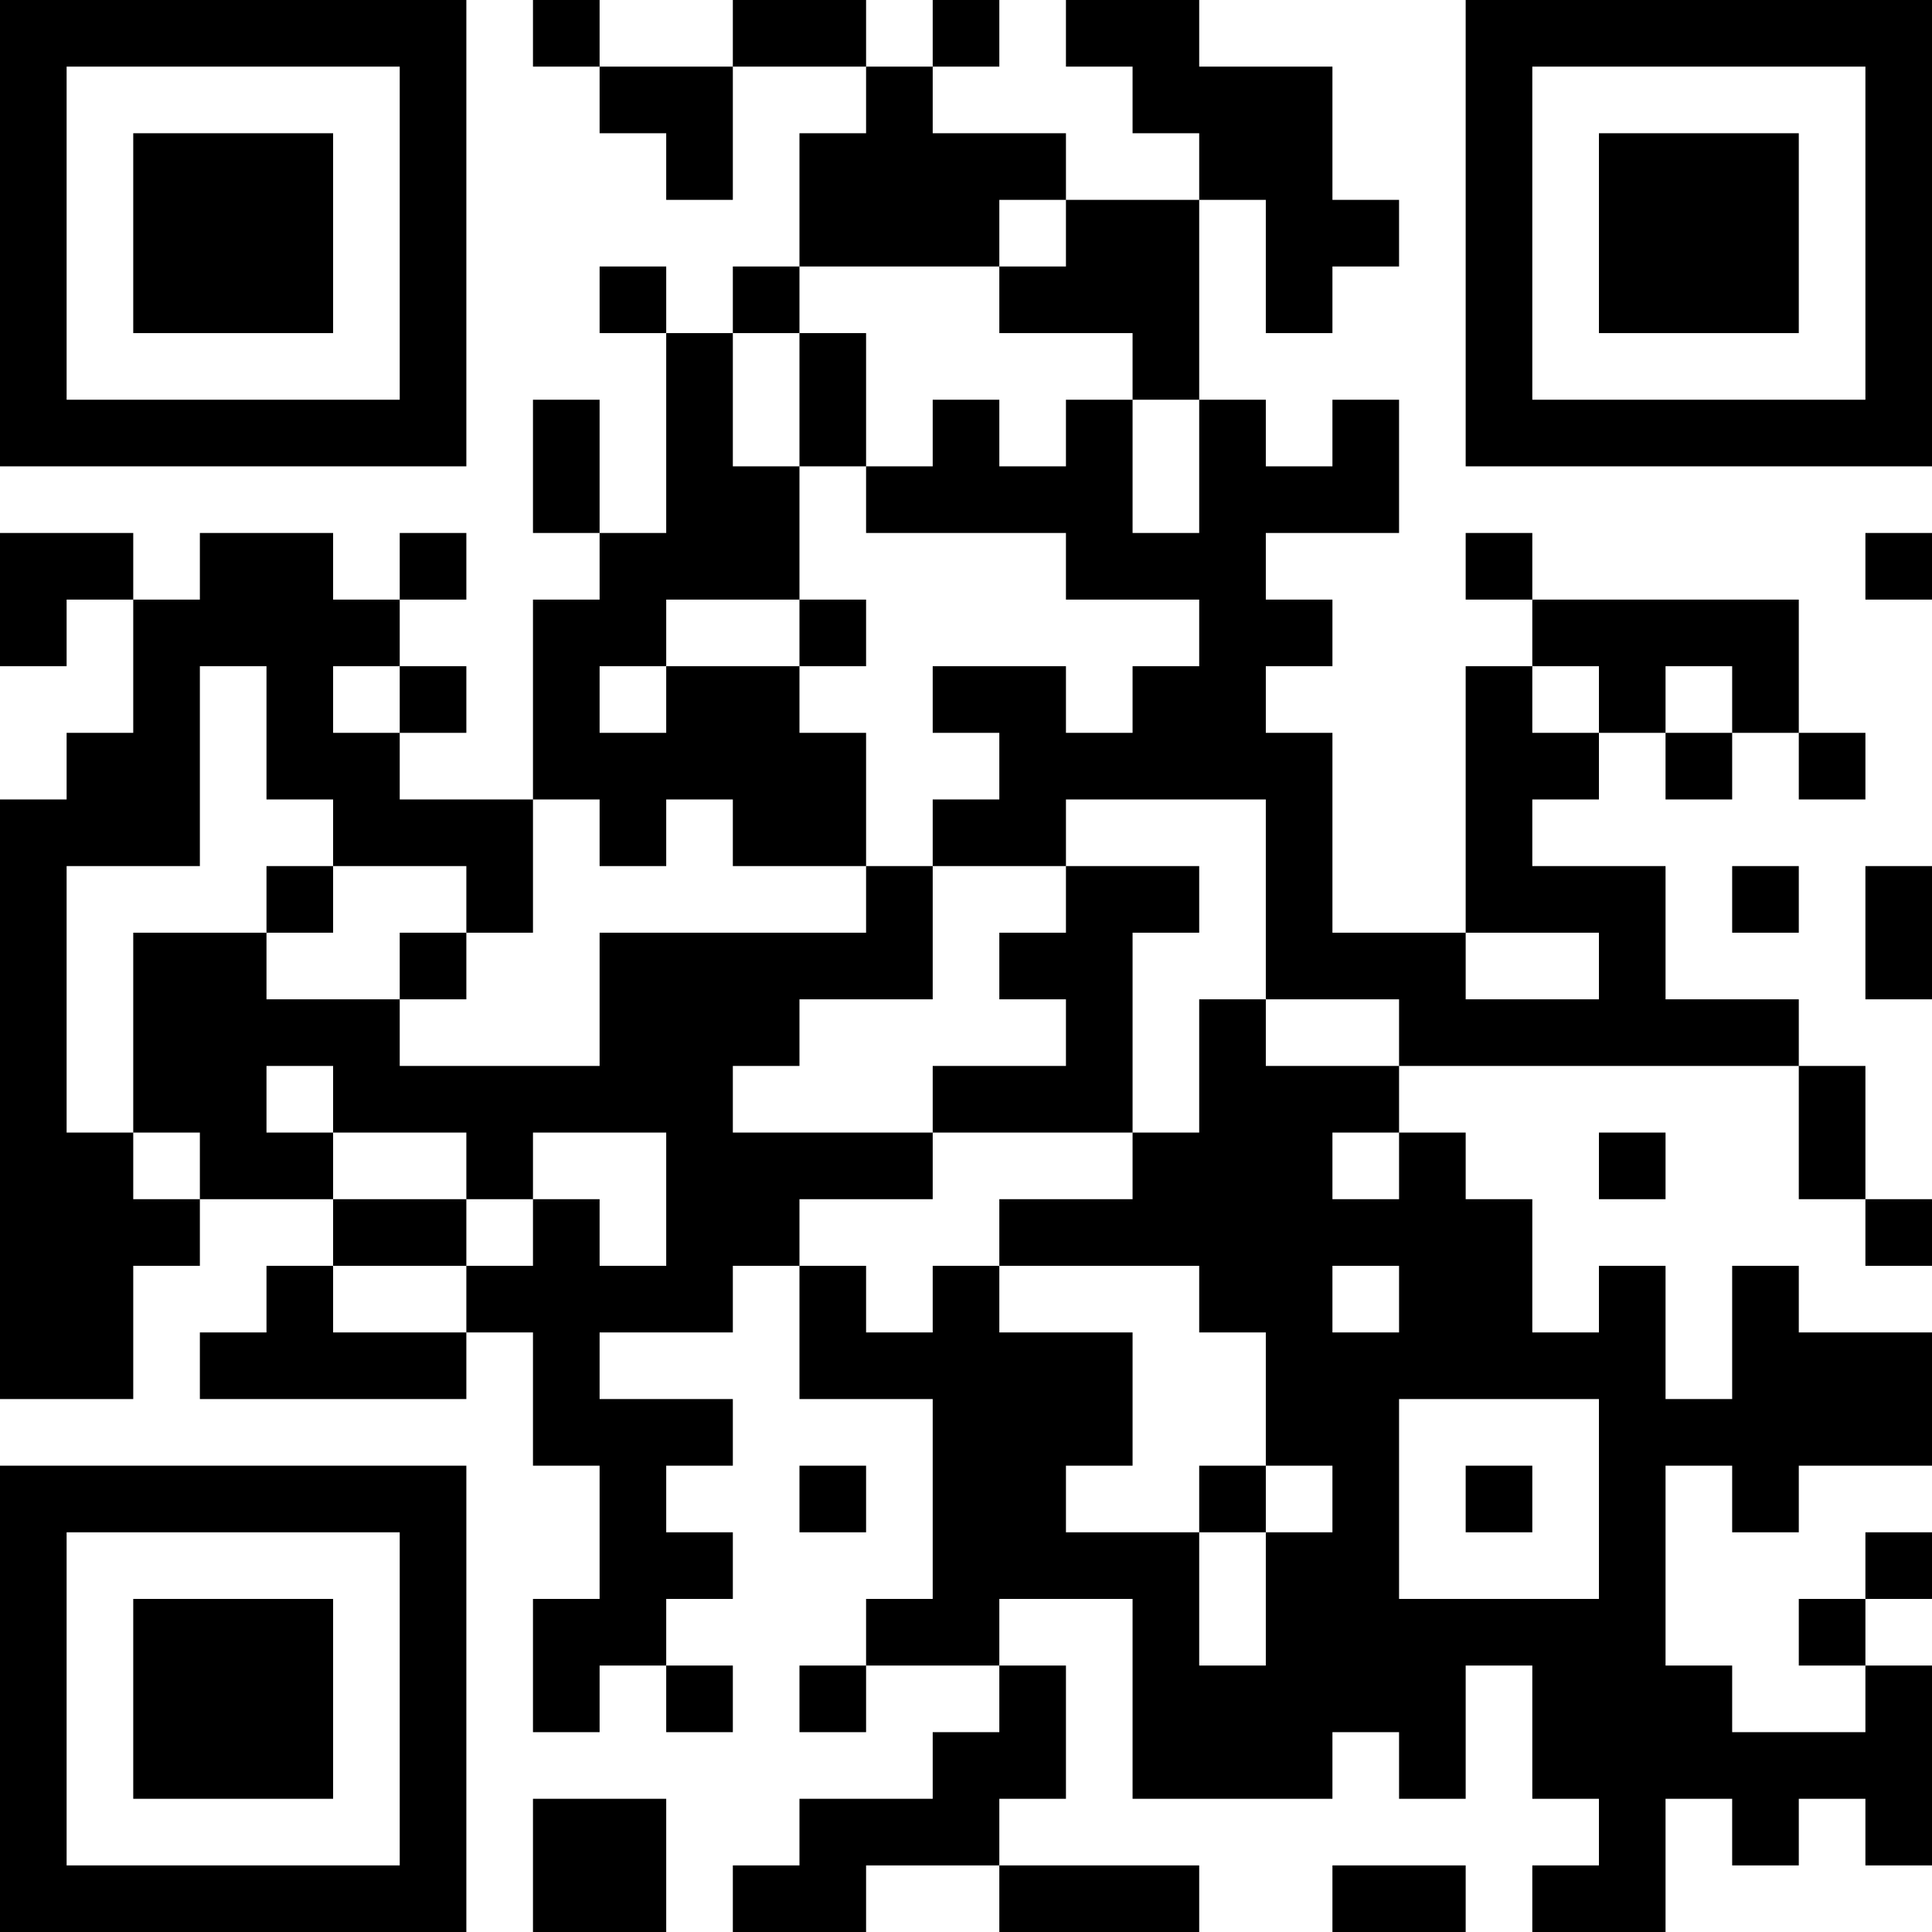 <?xml version="1.0" encoding="UTF-8"?>
<svg xmlns="http://www.w3.org/2000/svg" version="1.1" width="300" height="300" viewBox="0 0 300 300"><rect x="0" y="0" width="300" height="300" fill="#ffffff"/><g transform="scale(10.345)"><g transform="translate(0,0)"><path fill-rule="evenodd" d="M8 0L8 1L9 1L9 2L10 2L10 3L11 3L11 1L13 1L13 2L12 2L12 4L11 4L11 5L10 5L10 4L9 4L9 5L10 5L10 8L9 8L9 6L8 6L8 8L9 8L9 9L8 9L8 12L6 12L6 11L7 11L7 10L6 10L6 9L7 9L7 8L6 8L6 9L5 9L5 8L3 8L3 9L2 9L2 8L0 8L0 10L1 10L1 9L2 9L2 11L1 11L1 12L0 12L0 21L2 21L2 19L3 19L3 18L5 18L5 19L4 19L4 20L3 20L3 21L7 21L7 20L8 20L8 22L9 22L9 24L8 24L8 26L9 26L9 25L10 25L10 26L11 26L11 25L10 25L10 24L11 24L11 23L10 23L10 22L11 22L11 21L9 21L9 20L11 20L11 19L12 19L12 21L14 21L14 24L13 24L13 25L12 25L12 26L13 26L13 25L15 25L15 26L14 26L14 27L12 27L12 28L11 28L11 29L13 29L13 28L15 28L15 29L18 29L18 28L15 28L15 27L16 27L16 25L15 25L15 24L17 24L17 27L20 27L20 26L21 26L21 27L22 27L22 25L23 25L23 27L24 27L24 28L23 28L23 29L25 29L25 27L26 27L26 28L27 28L27 27L28 27L28 28L29 28L29 25L28 25L28 24L29 24L29 23L28 23L28 24L27 24L27 25L28 25L28 26L26 26L26 25L25 25L25 22L26 22L26 23L27 23L27 22L29 22L29 20L27 20L27 19L26 19L26 21L25 21L25 19L24 19L24 20L23 20L23 18L22 18L22 17L21 17L21 16L27 16L27 18L28 18L28 19L29 19L29 18L28 18L28 16L27 16L27 15L25 15L25 13L23 13L23 12L24 12L24 11L25 11L25 12L26 12L26 11L27 11L27 12L28 12L28 11L27 11L27 9L23 9L23 8L22 8L22 9L23 9L23 10L22 10L22 14L20 14L20 11L19 11L19 10L20 10L20 9L19 9L19 8L21 8L21 6L20 6L20 7L19 7L19 6L18 6L18 3L19 3L19 5L20 5L20 4L21 4L21 3L20 3L20 1L18 1L18 0L16 0L16 1L17 1L17 2L18 2L18 3L16 3L16 2L14 2L14 1L15 1L15 0L14 0L14 1L13 1L13 0L11 0L11 1L9 1L9 0ZM15 3L15 4L12 4L12 5L11 5L11 7L12 7L12 9L10 9L10 10L9 10L9 11L10 11L10 10L12 10L12 11L13 11L13 13L11 13L11 12L10 12L10 13L9 13L9 12L8 12L8 14L7 14L7 13L5 13L5 12L4 12L4 10L3 10L3 13L1 13L1 17L2 17L2 18L3 18L3 17L2 17L2 14L4 14L4 15L6 15L6 16L9 16L9 14L13 14L13 13L14 13L14 15L12 15L12 16L11 16L11 17L14 17L14 18L12 18L12 19L13 19L13 20L14 20L14 19L15 19L15 20L17 20L17 22L16 22L16 23L18 23L18 25L19 25L19 23L20 23L20 22L19 22L19 20L18 20L18 19L15 19L15 18L17 18L17 17L18 17L18 15L19 15L19 16L21 16L21 15L19 15L19 12L16 12L16 13L14 13L14 12L15 12L15 11L14 11L14 10L16 10L16 11L17 11L17 10L18 10L18 9L16 9L16 8L13 8L13 7L14 7L14 6L15 6L15 7L16 7L16 6L17 6L17 8L18 8L18 6L17 6L17 5L15 5L15 4L16 4L16 3ZM12 5L12 7L13 7L13 5ZM28 8L28 9L29 9L29 8ZM12 9L12 10L13 10L13 9ZM5 10L5 11L6 11L6 10ZM23 10L23 11L24 11L24 10ZM25 10L25 11L26 11L26 10ZM4 13L4 14L5 14L5 13ZM16 13L16 14L15 14L15 15L16 15L16 16L14 16L14 17L17 17L17 14L18 14L18 13ZM26 13L26 14L27 14L27 13ZM28 13L28 15L29 15L29 13ZM6 14L6 15L7 15L7 14ZM22 14L22 15L24 15L24 14ZM4 16L4 17L5 17L5 18L7 18L7 19L5 19L5 20L7 20L7 19L8 19L8 18L9 18L9 19L10 19L10 17L8 17L8 18L7 18L7 17L5 17L5 16ZM20 17L20 18L21 18L21 17ZM24 17L24 18L25 18L25 17ZM20 19L20 20L21 20L21 19ZM21 21L21 24L24 24L24 21ZM12 22L12 23L13 23L13 22ZM18 22L18 23L19 23L19 22ZM22 22L22 23L23 23L23 22ZM8 27L8 29L10 29L10 27ZM20 28L20 29L22 29L22 28ZM0 0L0 7L7 7L7 0ZM1 1L1 6L6 6L6 1ZM2 2L2 5L5 5L5 2ZM22 0L22 7L29 7L29 0ZM23 1L23 6L28 6L28 1ZM24 2L24 5L27 5L27 2ZM0 22L0 29L7 29L7 22ZM1 23L1 28L6 28L6 23ZM2 24L2 27L5 27L5 24Z" fill="#000000"/></g></g></svg>
